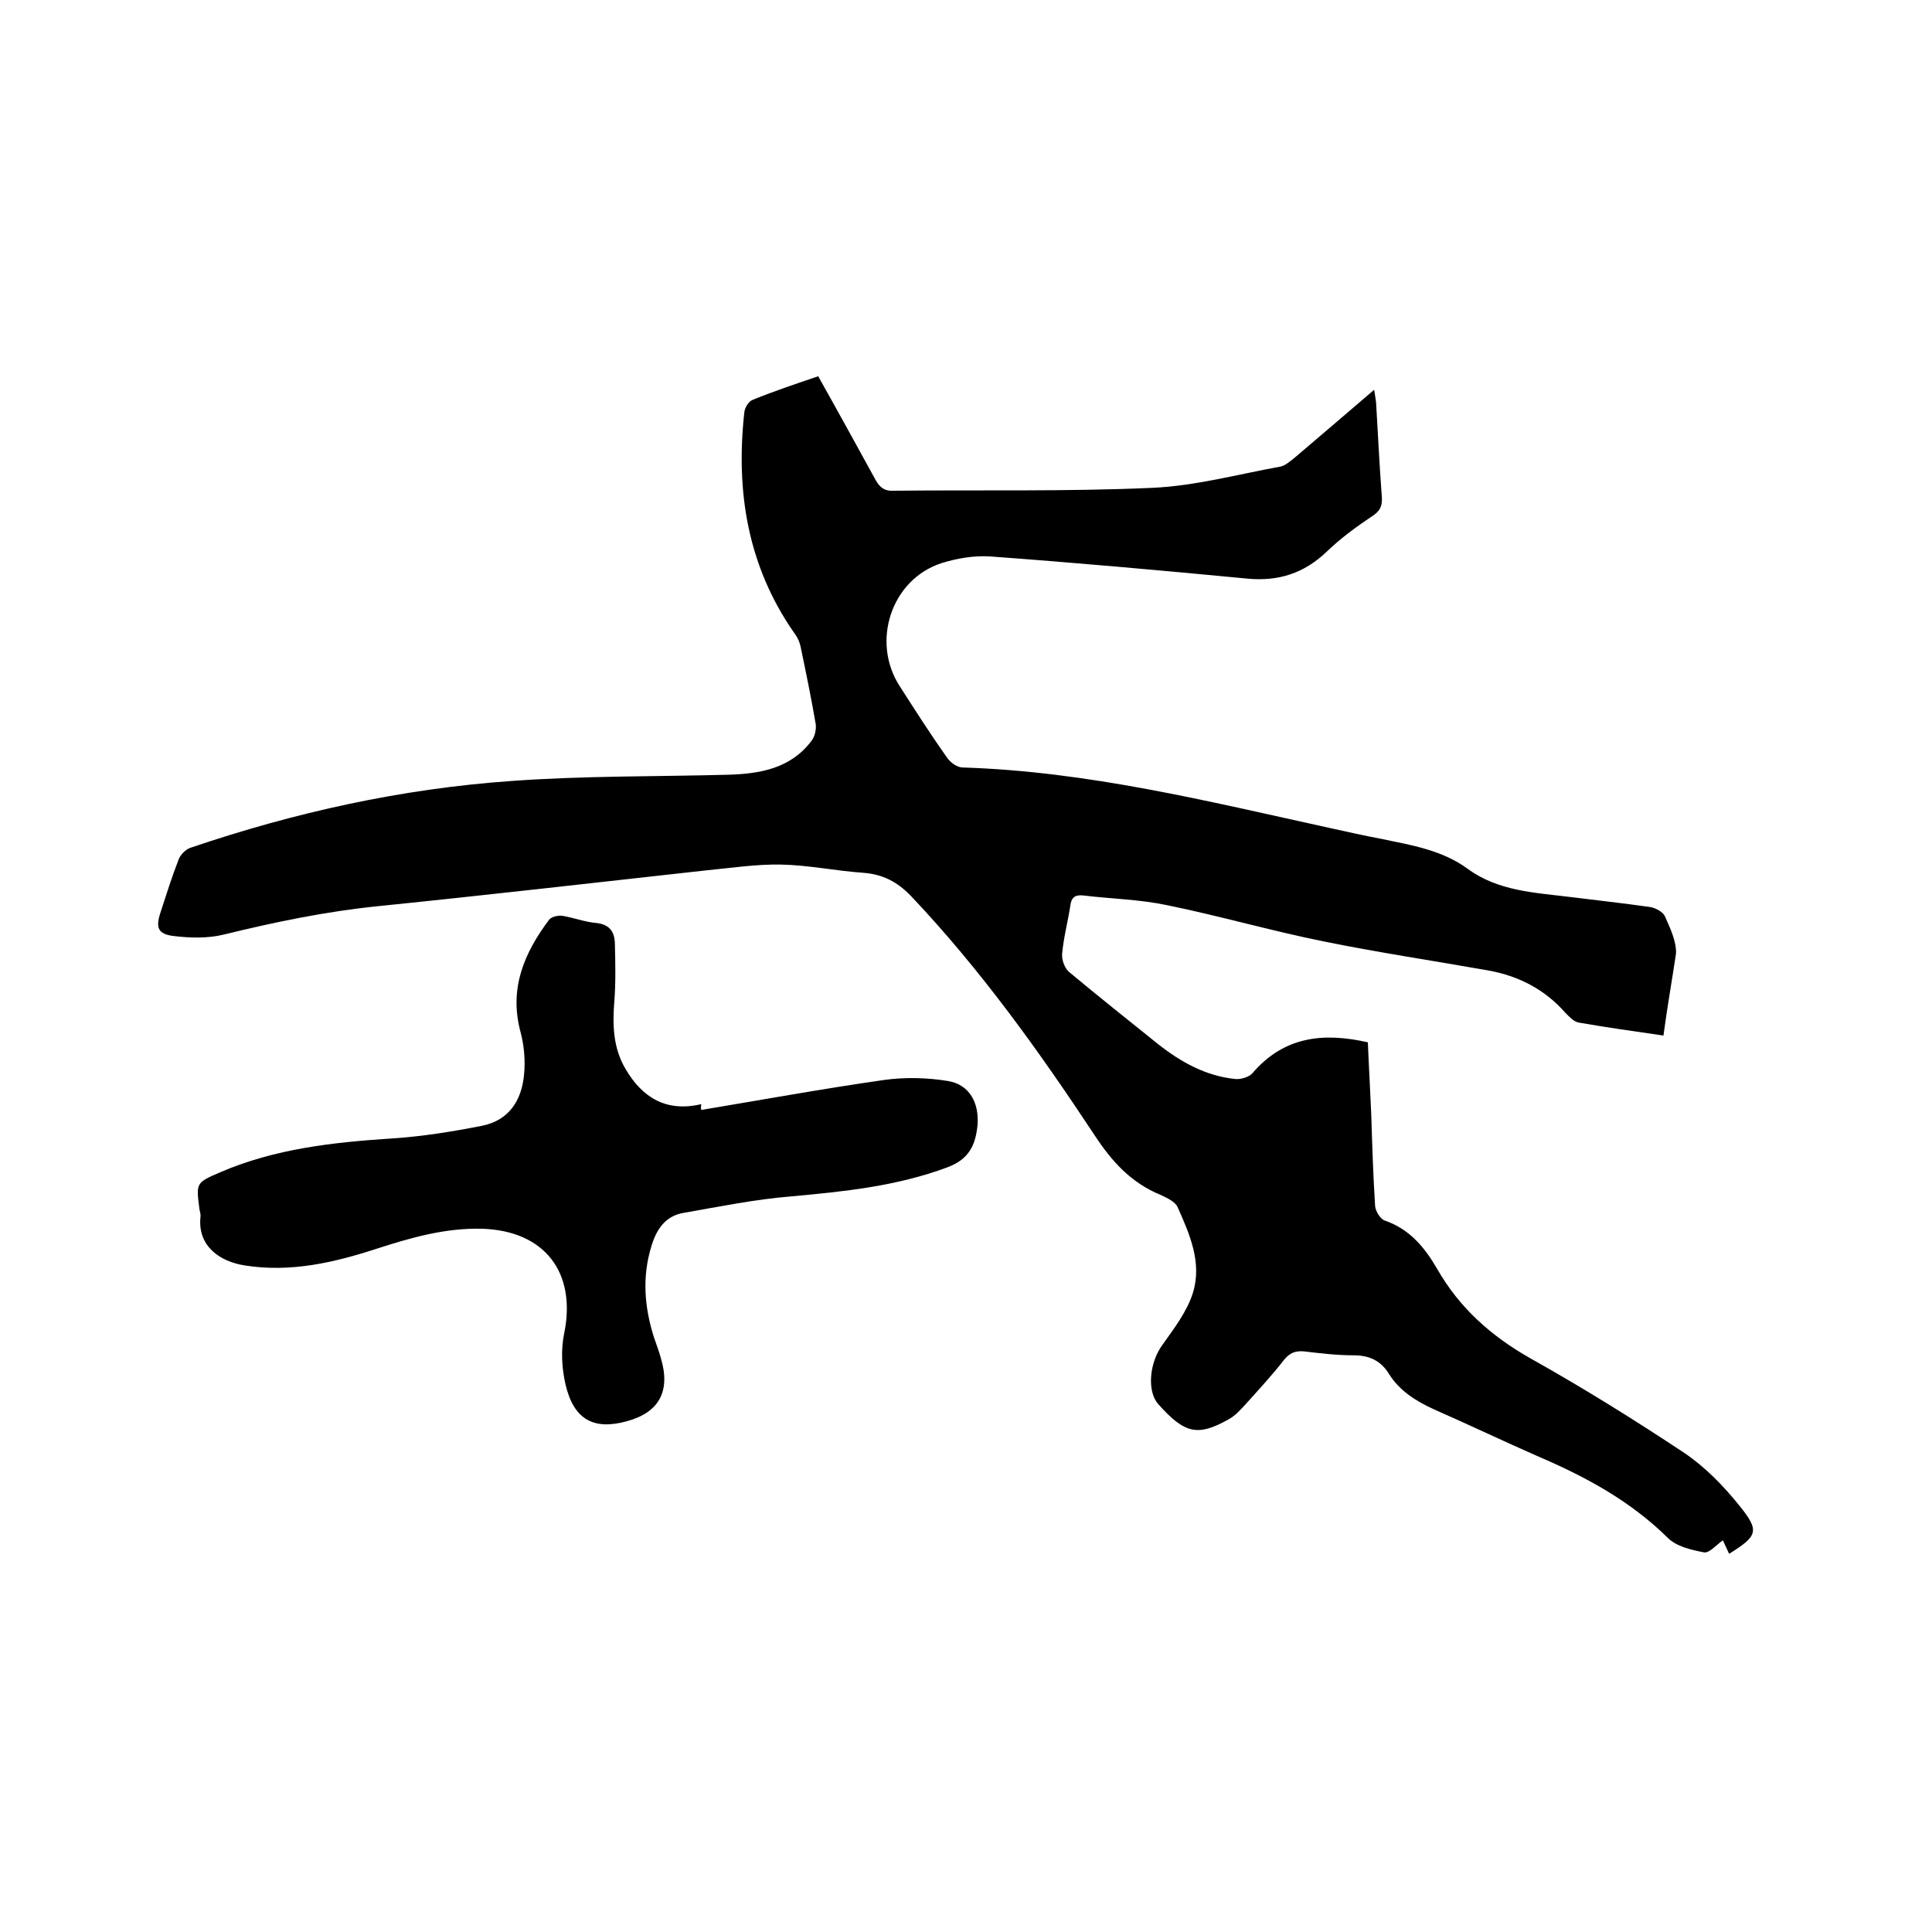 <svg enable-background="new 0 0 400 400" viewBox="0 0 400 400" xmlns="http://www.w3.org/2000/svg"><path d="m344.4 214.4c-6.2-.9-11.9-1.7-17.6-2.7-1-.2-1.9-1.2-2.7-2-4.3-4.9-9.8-7.7-16.1-8.8-11.3-2-22.7-3.7-34-6-10.9-2.2-21.6-5.3-32.4-7.5-5.7-1.2-11.5-1.3-17.3-2-1.7-.2-2.5.4-2.7 2.1-.5 3.3-1.4 6.6-1.7 10-.1 1.2.5 2.9 1.4 3.7 6.1 5.1 12.3 10 18.5 15 4.7 3.7 9.9 6.6 16 7.2 1.1.1 2.8-.4 3.5-1.2 6.5-7.6 14.6-8.5 23.9-6.4.2 5 .5 10 .7 14.9.2 6.3.4 12.7.8 19 .1 1.1 1.1 2.7 2 3 5.2 1.8 8.3 5.6 10.9 10.1 4.6 8 11.1 13.8 19.2 18.4 10.9 6.1 21.5 12.7 31.9 19.6 4.3 2.9 8.1 6.8 11.4 10.9 4.3 5.3 3.8 6.3-2.1 10-.4-.9-.9-1.9-1.3-2.8-1.3.9-2.8 2.7-3.9 2.5-2.6-.5-5.7-1.2-7.5-3-7.7-7.6-16.9-12.6-26.7-16.8-7.3-3.2-14.4-6.6-21.7-9.8-3.7-1.7-7.1-3.8-9.3-7.3-1.7-2.8-4.1-3.9-7.4-3.9-3.4 0-6.8-.4-10.1-.8-1.9-.2-3.1.3-4.3 1.8-2.4 3.1-5.1 6-7.7 8.9-1.1 1.2-2.3 2.6-3.8 3.4-6.3 3.5-9 3-14.5-3.2-2.4-2.7-1.8-8.7.9-12.3 2.4-3.4 5.1-6.9 6.3-10.8 1.9-6.2-.7-12.1-3.2-17.7-.5-1.1-2.2-1.9-3.5-2.5-6.1-2.5-10.1-6.9-13.7-12.4-11.5-17.4-23.6-34.3-38-49.5-2.8-2.9-5.8-4.5-9.9-4.8-5.7-.4-11.4-1.6-17-1.7-5.1-.1-10.3.7-15.5 1.2-22.6 2.5-45.2 5.1-67.8 7.4-10.9 1.1-21.5 3.3-32.1 5.9-3.3.8-6.9.7-10.3.3-3.3-.4-3.8-1.7-2.8-4.8 1.2-3.7 2.4-7.5 3.8-11.1.4-1 1.5-2.1 2.5-2.4 21.5-7.3 43.6-12.2 66.3-13.8 15-1.1 30-.9 45-1.3 6.6-.2 12.9-1.3 17.2-7 .7-.9 1-2.3.9-3.4-.9-5.3-2-10.6-3.1-15.9-.2-1.1-.7-2.2-1.4-3.1-9.6-13.8-12.1-29.2-10.3-45.6.1-1 .9-2.3 1.7-2.6 4.4-1.8 8.9-3.3 13.6-4.9 4.1 7.3 8 14.4 11.9 21.5.9 1.6 1.9 2.3 3.7 2.2 17.9-.2 35.8.2 53.6-.6 8.9-.4 17.7-2.8 26.5-4.4 1-.2 2-1.1 2.9-1.8 5.4-4.6 10.8-9.2 16.5-14.1.2 1.1.3 1.9.4 2.6.4 6.6.7 13.1 1.2 19.7.1 1.8-.4 2.8-1.9 3.8-3.3 2.2-6.6 4.6-9.5 7.4-4.7 4.5-10 6.2-16.4 5.6-17.8-1.7-35.6-3.3-53.4-4.6-3.3-.2-6.8.4-10 1.4-10.4 3.4-14.6 16.3-8.6 25.5 3.2 5 6.4 10 9.8 14.8.7 1 2.1 2 3.2 2 25.9.8 50.8 7 75.9 12.5 3.6.8 7.2 1.6 10.9 2.3 6.2 1.3 12.5 2.3 17.8 6.2 6.3 4.6 13.8 4.9 21.1 5.8 5.6.7 11.1 1.3 16.7 2.1 1.1.2 2.6 1 3 1.9 1.1 2.5 2.4 5.2 2.3 7.7-.8 5.4-1.8 11-2.6 17z"/><path d="m145.2 229.8c12.6-2.1 25.2-4.4 37.8-6.2 4.3-.6 8.9-.5 13.2.2 4.5.7 6.5 4.5 6.2 9-.4 4.2-1.7 7.2-6.3 8.9-10.5 3.9-21.3 5-32.3 6-7.4.6-14.8 2.1-22.2 3.4-3.7.6-5.6 3.2-6.7 6.8-2 6.4-1.5 12.7.5 19 .5 1.4 1 2.8 1.4 4.2 2.1 6.9-.3 11.4-7.2 13.2-6.7 1.8-10.8-.4-12.5-7.6-.8-3.4-1-7.2-.3-10.6 2.6-12.6-4-21.3-17-21.7-7.5-.2-14.6 1.8-21.7 4.1-8.9 2.9-17.9 5-27.4 3.5-5.2-.8-9.8-4-9.2-10 .1-.5-.1-1.1-.2-1.6-.7-5.5-.8-5.5 4.3-7.7 11.4-4.9 23.4-6.2 35.6-7 6.2-.4 12.4-1.4 18.5-2.6 5.7-1.1 8.3-5.3 8.8-10.6.3-3 0-6.2-.8-9.1-2.3-8.9.9-16.2 6-23 .5-.6 1.8-.9 2.7-.8 2.4.4 4.7 1.3 7.1 1.5 2.7.3 3.7 1.8 3.8 4.1.1 4 .2 8-.1 12-.4 4.9-.3 9.7 2.3 14.1 3.5 6 8.5 9 15.7 7.3-.1.5-.1.9 0 1.2z"/></svg>